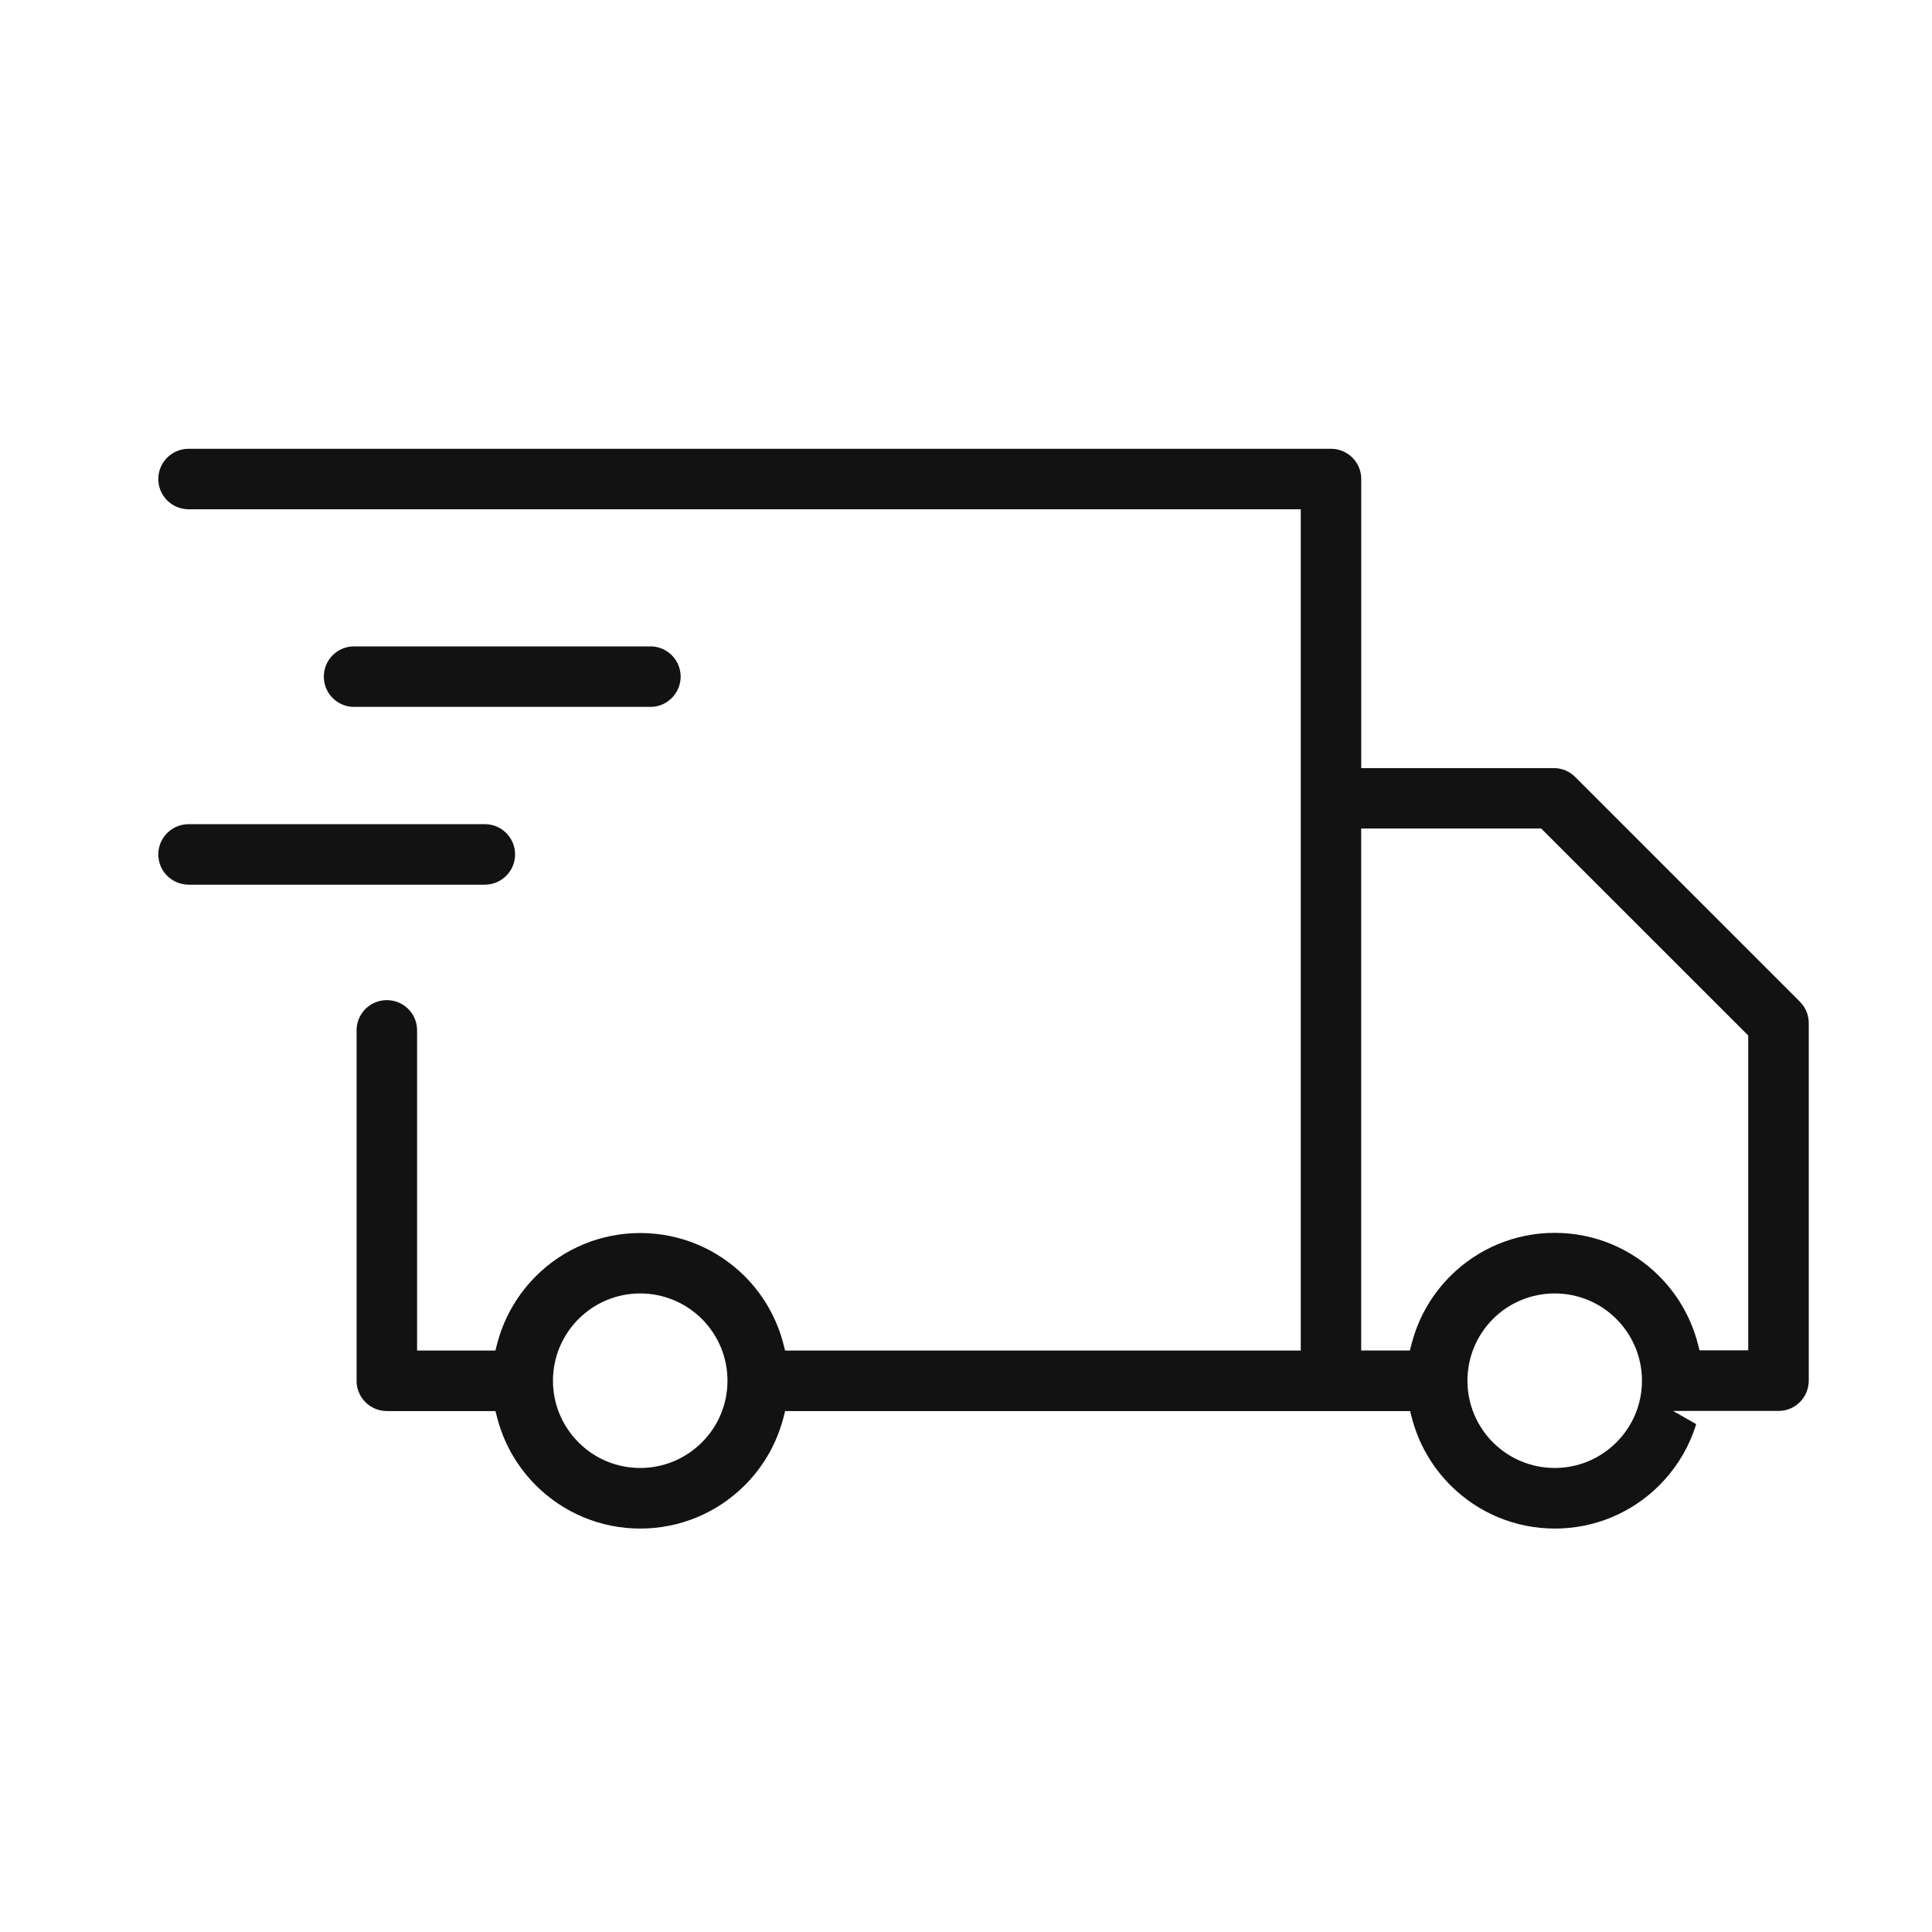 <svg xmlns="http://www.w3.org/2000/svg" fill="none" viewBox="0 0 33 33" height="33" width="33">
<path fill="#121212" d="M22.734 7.666L22.773 7.667C23.028 7.686 23.231 7.889 23.25 8.143L23.251 8.182V13.12H26.539L26.586 13.122C26.695 13.131 26.795 13.174 26.876 13.244L26.909 13.275L30.744 17.11L30.774 17.144C30.843 17.225 30.884 17.325 30.893 17.43L30.895 17.475V23.584L30.893 23.622C30.874 23.877 30.671 24.08 30.417 24.098L30.378 24.1H28.577L28.972 24.325L28.952 24.388L28.919 24.48C28.793 24.814 28.596 25.116 28.343 25.37C27.873 25.84 27.237 26.109 26.559 26.109C25.88 26.109 25.245 25.84 24.775 25.37C24.478 25.073 24.259 24.706 24.139 24.302L24.115 24.215L24.085 24.102H13.411L13.382 24.215L13.357 24.302C13.238 24.705 13.019 25.072 12.721 25.37C12.25 25.84 11.615 26.109 10.936 26.109C10.258 26.109 9.622 25.84 9.152 25.37C8.855 25.073 8.636 24.706 8.516 24.302L8.492 24.215L8.463 24.102H6.608L6.569 24.1C6.314 24.081 6.111 23.878 6.092 23.624L6.091 23.585V17.599L6.092 17.56C6.112 17.293 6.335 17.083 6.608 17.083C6.88 17.083 7.103 17.293 7.123 17.56L7.124 17.599V23.068H8.462L8.491 22.955L8.515 22.868C8.635 22.465 8.854 22.098 9.151 21.8C9.621 21.33 10.257 21.061 10.935 21.061C11.614 21.061 12.251 21.33 12.721 21.8C13.018 22.097 13.237 22.464 13.357 22.868L13.381 22.955L13.41 23.068H22.218V8.699H3.221L3.183 8.697C2.915 8.678 2.704 8.454 2.704 8.182C2.704 7.91 2.915 7.687 3.183 7.667L3.221 7.666H22.734ZM10.935 22.093C10.535 22.093 10.16 22.252 9.882 22.529C9.604 22.808 9.445 23.183 9.445 23.584C9.445 23.984 9.604 24.359 9.882 24.637C10.158 24.915 10.534 25.074 10.935 25.074C11.336 25.074 11.711 24.915 11.989 24.637C12.267 24.36 12.426 23.985 12.426 23.584C12.426 23.183 12.267 22.808 11.989 22.529C11.711 22.252 11.335 22.093 10.935 22.093ZM26.556 22.093C26.155 22.093 25.779 22.252 25.501 22.529C25.224 22.807 25.065 23.183 25.065 23.584C25.065 23.984 25.224 24.359 25.501 24.637C25.779 24.915 26.155 25.074 26.556 25.074C26.956 25.074 27.331 24.915 27.609 24.637C27.887 24.36 28.046 23.985 28.046 23.584C28.046 23.183 27.887 22.808 27.609 22.529C27.332 22.252 26.956 22.093 26.556 22.093ZM26.324 14.151H23.25V23.067H24.082L24.111 22.953L24.136 22.866C24.255 22.461 24.474 22.095 24.772 21.797C25.242 21.327 25.877 21.058 26.556 21.058C27.234 21.058 27.87 21.327 28.34 21.797C28.637 22.094 28.856 22.461 28.976 22.865L29 22.952L29.029 23.065H29.861V17.687L26.324 14.151ZM8.282 14.077L8.321 14.079C8.588 14.099 8.798 14.322 8.798 14.594C8.798 14.866 8.587 15.089 8.321 15.109L8.282 15.111H3.221L3.182 15.109C2.915 15.089 2.704 14.867 2.704 14.594C2.704 14.322 2.915 14.099 3.182 14.079L3.221 14.077H8.282ZM11.109 11.041L11.148 11.042C11.415 11.062 11.626 11.285 11.626 11.558C11.626 11.829 11.415 12.053 11.148 12.073L11.109 12.074H6.047L6.009 12.073C5.742 12.053 5.531 11.83 5.531 11.558C5.531 11.285 5.741 11.062 6.009 11.042L6.047 11.041H11.109Z"></path>
</svg>
